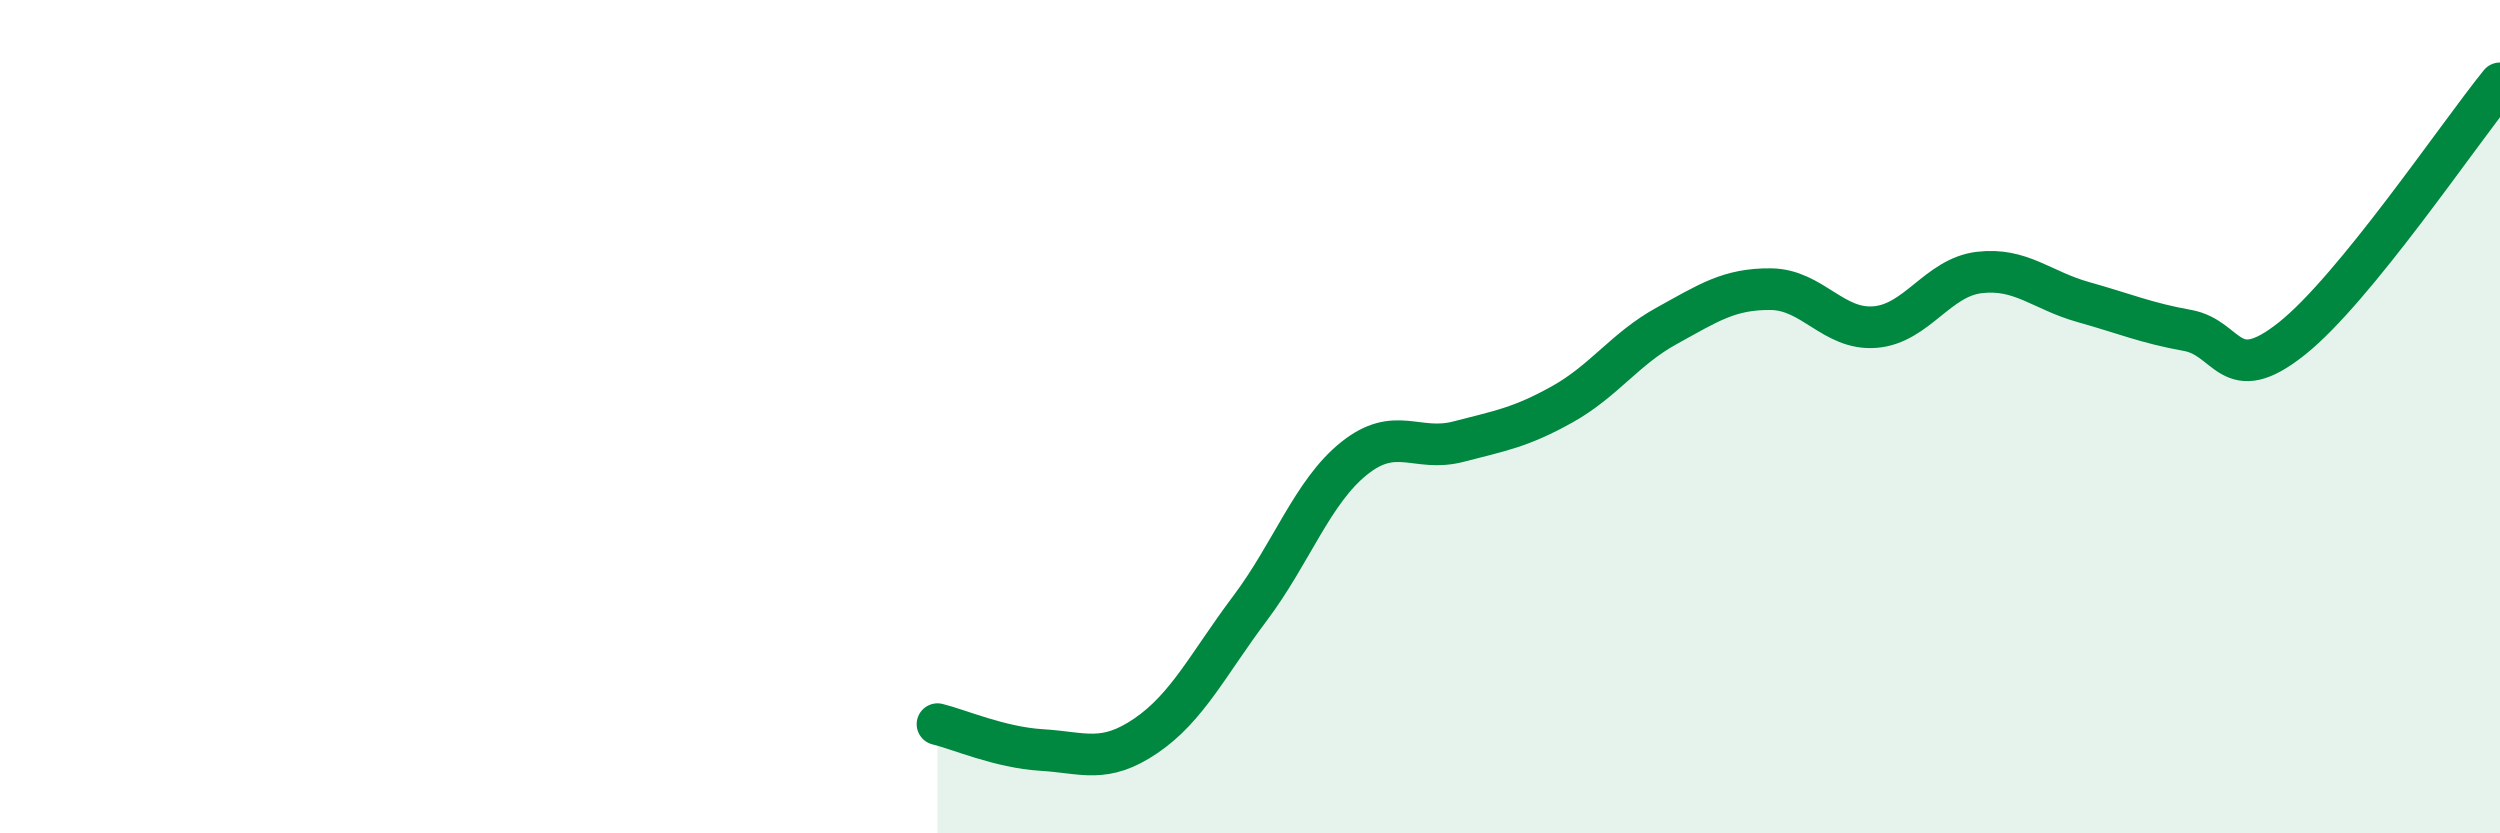 
    <svg width="60" height="20" viewBox="0 0 60 20" xmlns="http://www.w3.org/2000/svg">
      <path
        d="M 22.5,17.38 C 23,17.5 24,17.94 25,18 C 26,18.06 26.5,18.34 27.5,17.66 C 28.5,16.98 29,15.93 30,14.6 C 31,13.27 31.5,11.8 32.5,11 C 33.5,10.2 34,10.86 35,10.6 C 36,10.34 36.5,10.26 37.5,9.7 C 38.5,9.14 39,8.37 40,7.82 C 41,7.27 41.5,6.93 42.5,6.94 C 43.5,6.95 44,7.93 45,7.85 C 46,7.77 46.5,6.66 47.5,6.54 C 48.5,6.42 49,6.97 50,7.25 C 51,7.53 51.5,7.75 52.5,7.93 C 53.5,8.11 53.5,9.32 55,8.13 C 56.5,6.94 59,3.23 60,2L60 20L22.5 20Z"
        fill="#008740"
        opacity="0.1"
        stroke-linecap="round"
        stroke-linejoin="round"
      />
      <path
        d="M 22.5,17.38 C 23,17.5 24,17.94 25,18 C 26,18.06 26.5,18.34 27.5,17.66 C 28.5,16.98 29,15.93 30,14.6 C 31,13.27 31.5,11.8 32.5,11 C 33.5,10.2 34,10.86 35,10.6 C 36,10.34 36.5,10.26 37.5,9.7 C 38.5,9.14 39,8.37 40,7.82 C 41,7.27 41.5,6.93 42.5,6.94 C 43.5,6.95 44,7.93 45,7.85 C 46,7.77 46.5,6.66 47.5,6.54 C 48.5,6.42 49,6.97 50,7.25 C 51,7.53 51.5,7.75 52.5,7.93 C 53.5,8.11 53.5,9.32 55,8.13 C 56.5,6.94 59,3.23 60,2"
        stroke="#008740"
        stroke-width="1"
        fill="none"
        stroke-linecap="round"
        stroke-linejoin="round"
      />
    </svg>
  